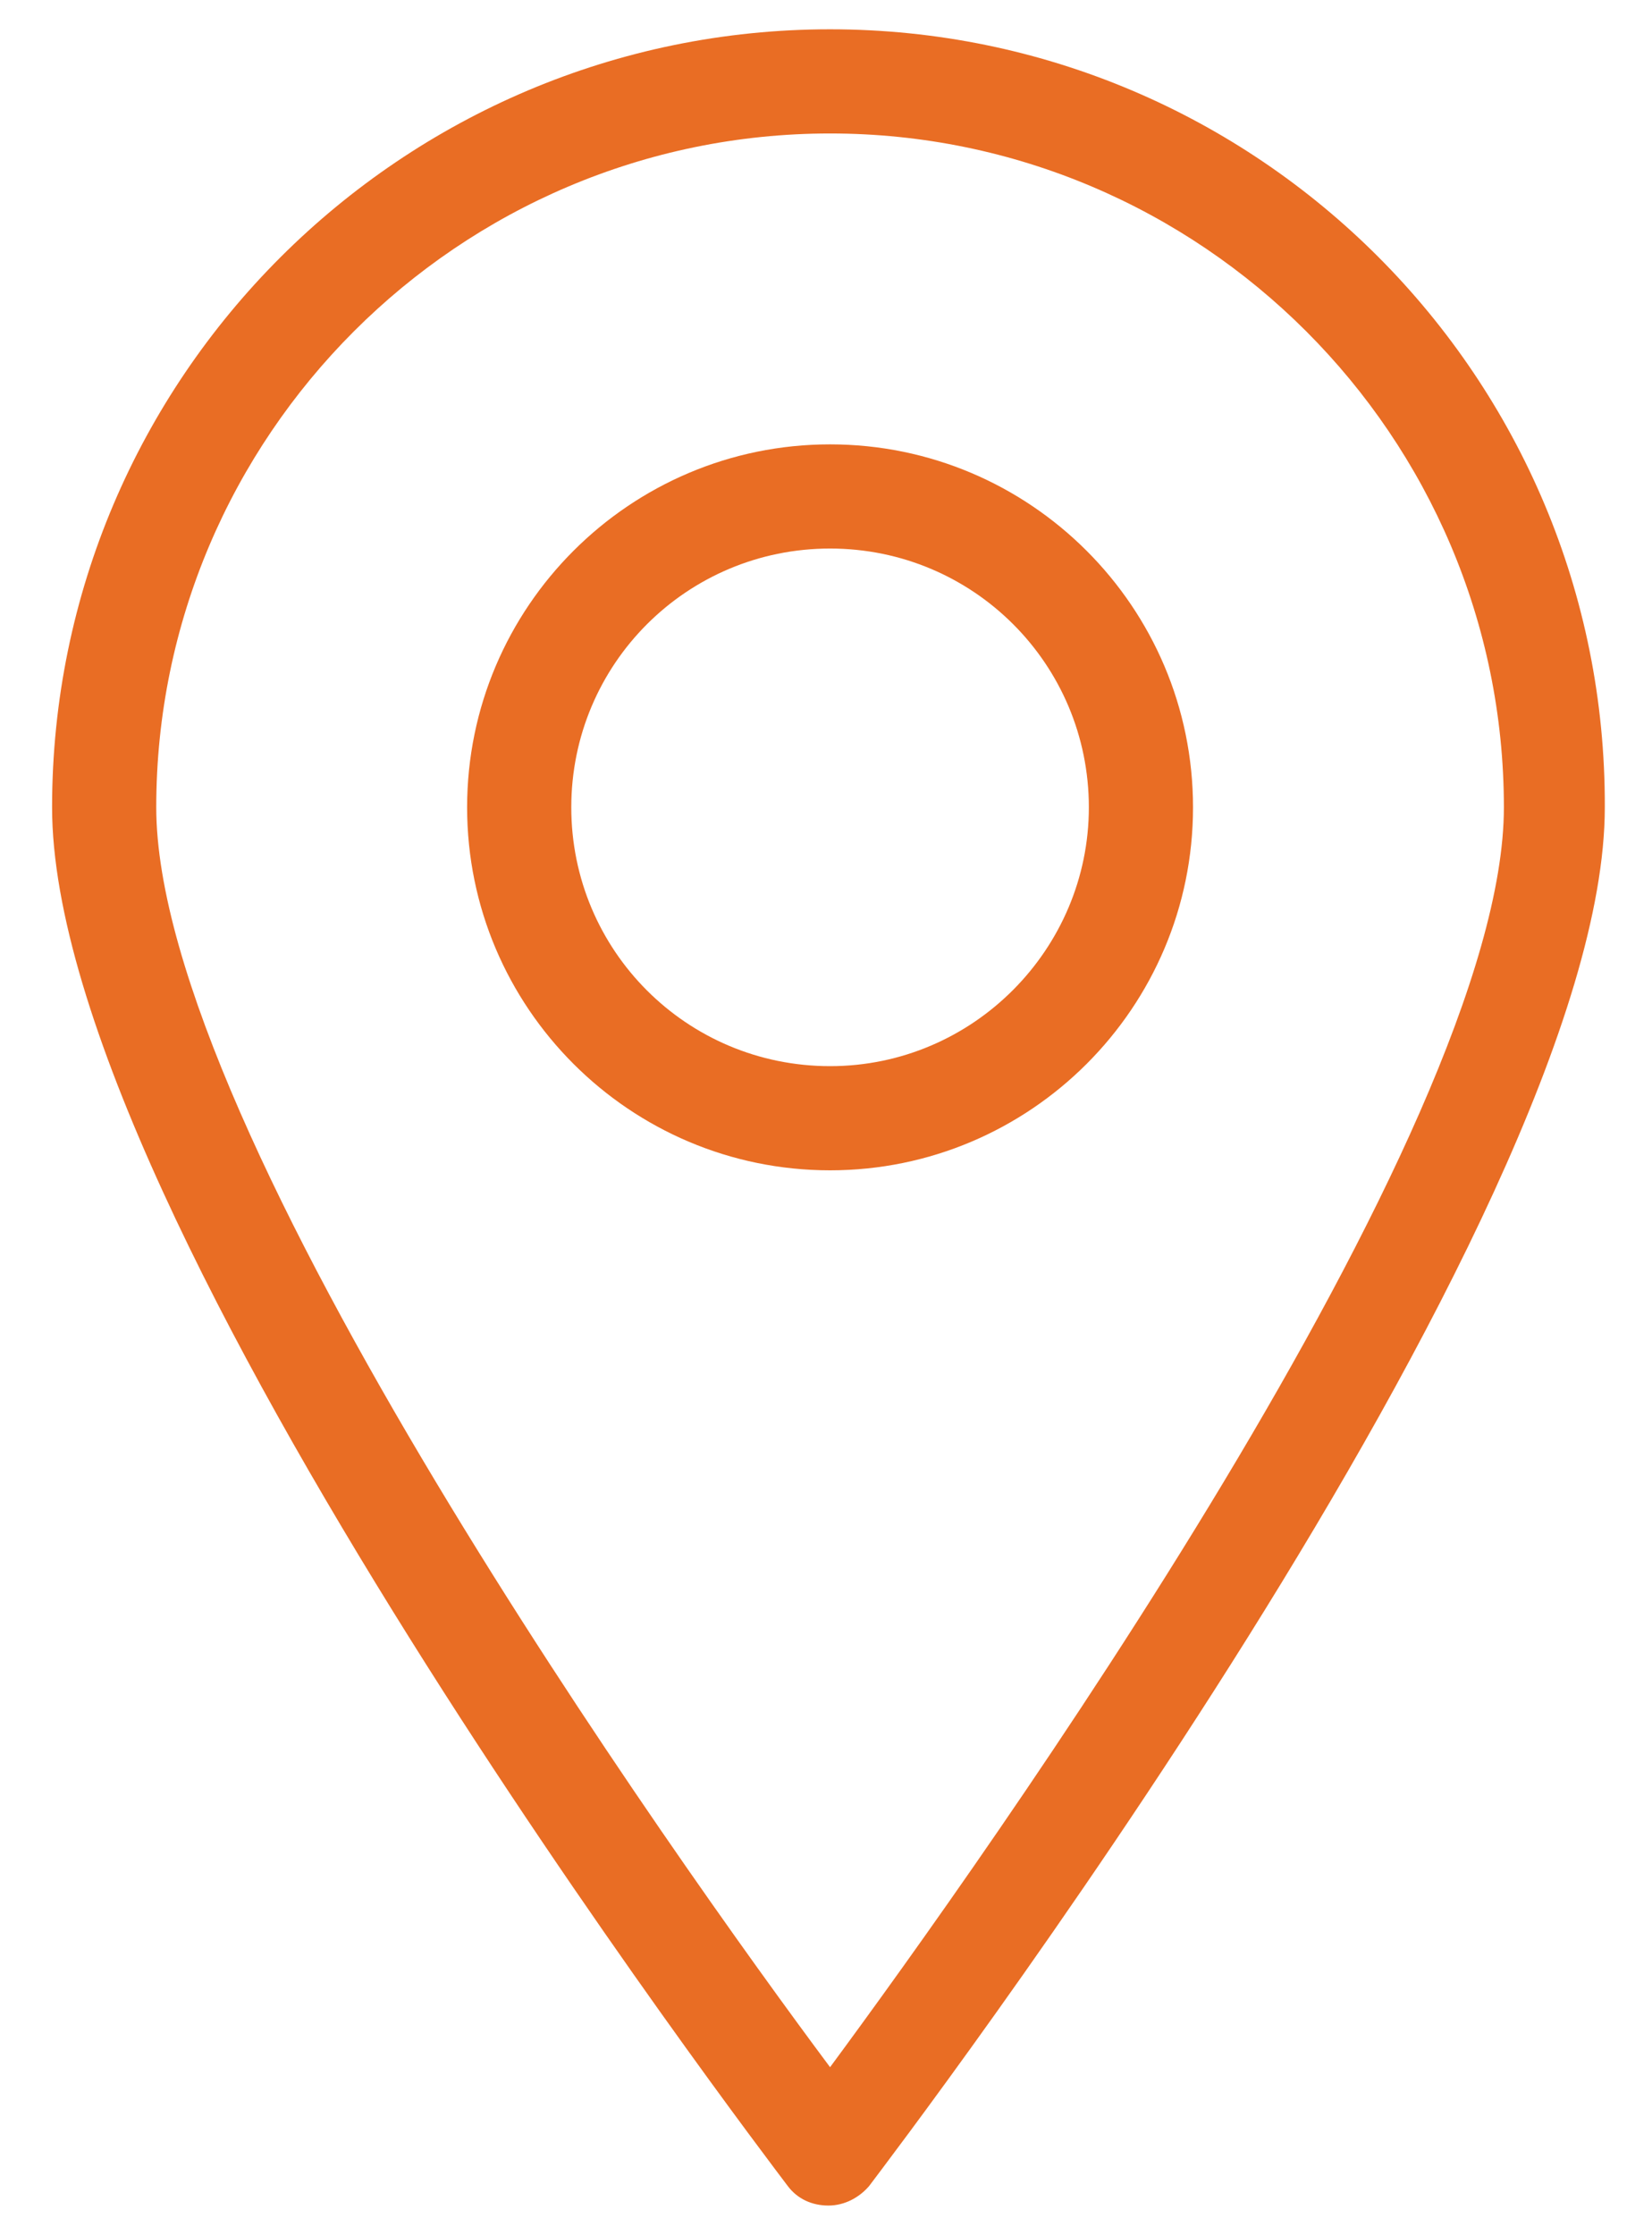 <?xml version="1.0" encoding="utf-8"?>
<!-- Generator: Adobe Illustrator 23.0.5, SVG Export Plug-In . SVG Version: 6.00 Build 0)  -->
<svg version="1.1" id="Layer_1" xmlns="http://www.w3.org/2000/svg" xmlns:xlink="http://www.w3.org/1999/xlink" x="0px" y="0px"
	 viewBox="0 0 101.5 137.3" style="enable-background:new 0 0 101.5 137.3;" xml:space="preserve">
<style type="text/css">
	.st0{fill:#E96D24;}
</style>
<g>
	<path class="st0" d="M214.4,156.9c-4,0-7.2,3.2-7.2,7.2s3.2,7.2,7.2,7.2c4,0,7.2-3.2,7.2-7.2S218.4,156.9,214.4,156.9 M213.2,157.7
		c-0.9,0.7-1.6,1.6-2,2.6h-2.1C210.1,159,211.5,158,213.2,157.7 M208.7,161h2.2c-0.3,0.9-0.5,1.8-0.6,2.7h-2.4
		C208,162.7,208.2,161.8,208.7,161 M207.9,164.4h2.4c0,1,0.2,1.9,0.6,2.7h-2.2C208.2,166.3,208,165.4,207.9,164.4 M209.1,167.8h2.1
		c0.5,1,1.2,1.9,2,2.6C211.5,170.2,210.1,169.2,209.1,167.8 M214.1,170.3c-0.9-0.7-1.6-1.5-2.1-2.4h2.1V170.3z M214.1,167.2h-2.5
		c-0.4-0.9-0.6-1.8-0.6-2.7h3.1V167.2z M214.1,163.7H211c0-1,0.3-1.9,0.6-2.7h2.5V163.7z M214.1,160.3H212c0.5-0.9,1.2-1.8,2.1-2.4
		V160.3z M214.8,157.9c0.9,0.7,1.6,1.5,2.1,2.4h-2.1V157.9z M214.8,161h2.5c0.4,0.9,0.6,1.8,0.6,2.7h-3.1V161z M214.8,164.4h3.1
		c0,1-0.3,1.9-0.6,2.7h-2.5V164.4z M214.8,170.3v-2.4h2.1C216.4,168.8,215.7,169.6,214.8,170.3 M215.6,170.5c0.9-0.7,1.6-1.6,2-2.6
		h2.1C218.8,169.2,217.3,170.2,215.6,170.5 M220.2,167.2H218c0.3-0.9,0.5-1.8,0.6-2.7h2.4C220.9,165.4,220.6,166.3,220.2,167.2
		 M220.9,163.7h-2.4c0-1-0.2-1.9-0.6-2.7h2.2C220.6,161.8,220.9,162.7,220.9,163.7 M217.7,160.3c-0.5-1-1.2-1.9-2-2.6
		c1.7,0.3,3.1,1.3,4.1,2.6H217.7z"/>
</g>
<g>
	<path class="st0" d="M51,1.8C24.7,1.8,3.2,23.2,3.2,49.6c0,25.4,43.4,82.3,45.2,84.7c0.6,0.8,1.5,1.2,2.5,1.2c1,0,1.9-0.5,2.5-1.2
		c1.8-2.4,45.2-59.3,45.2-84.7C98.7,23.2,77.3,1.8,51,1.8 M51,127C41.6,114.4,9.6,69.5,9.6,49.6C9.6,26.8,28.2,8.2,51,8.2
		c22.8,0,41.4,18.6,41.4,41.4C92.4,69.5,60.3,114.4,51,127"/>
	<path class="st0" d="M51,27.3c-12.3,0-22.3,10-22.3,22.3c0,12.3,10,22.3,22.3,22.3c12.3,0,22.3-10,22.3-22.3
		C73.3,37.3,63.3,27.3,51,27.3 M51,65.5c-8.8,0-15.9-7.1-15.9-15.9c0-8.8,7.1-15.9,15.9-15.9c8.8,0,15.9,7.1,15.9,15.9
		C66.9,58.3,59.8,65.5,51,65.5"/>
</g>
</svg>
